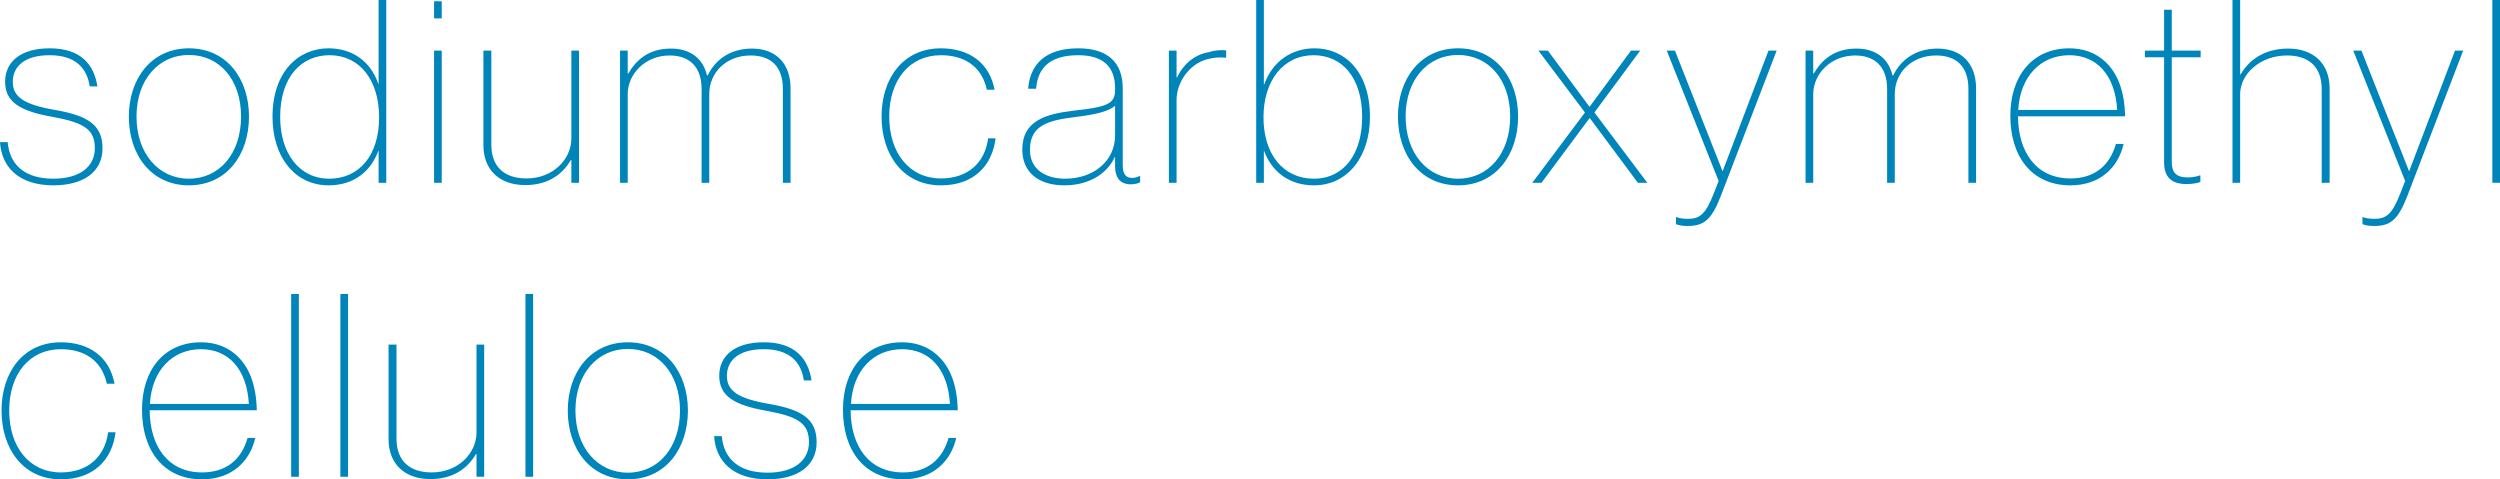 <?xml version="1.0" encoding="UTF-8"?>
<svg id="_レイヤー_2" data-name="レイヤー_2" xmlns="http://www.w3.org/2000/svg" viewBox="0 0 195.59 37.5">
  <defs>
    <style>
      .cls-1 {
        fill: #0085ba;
      }
    </style>
  </defs>
  <g id="ol">
    <g>
      <path class="cls-1" d="M.6,11.12c.16,1.82,1.38,2.86,3.58,2.86,2.06,0,3.24-.94,3.24-2.38s-.78-2-3.32-2.46c-2.5-.44-3.7-1.14-3.7-2.74s1.26-2.62,3.48-2.62c2.46,0,3.48,1.28,3.74,2.98h-.6c-.22-1.48-1.16-2.44-3.14-2.44s-2.88.9-2.88,2.08.86,1.78,3.3,2.2c2.52.44,3.72,1.14,3.72,3s-1.5,2.9-3.84,2.9C1.46,14.5.12,13.06,0,11.12h.6Z"/>
      <path class="cls-1" d="M10.08,9.12c0-2.96,1.76-5.34,4.7-5.34s4.7,2.36,4.7,5.34-1.74,5.38-4.7,5.38-4.7-2.4-4.7-5.38ZM18.86,9.12c0-2.9-1.7-4.82-4.08-4.82s-4.1,1.94-4.1,4.82,1.72,4.86,4.1,4.86,4.08-1.96,4.08-4.86Z"/>
      <path class="cls-1" d="M29.62,11.8h-.02c-.62,1.7-2.02,2.7-3.88,2.7-2.64,0-4.4-2.2-4.4-5.36,0-3.54,2.04-5.36,4.38-5.36,1.76,0,3.26.92,3.9,2.78h.02V0h.6v14.3h-.6v-2.5ZM29.66,9.18c0-2.92-1.52-4.86-3.88-4.86-2.18,0-3.86,1.66-3.86,4.84,0,2.84,1.5,4.82,3.84,4.82s3.9-1.82,3.9-4.8Z"/>
      <path class="cls-1" d="M34.56,1.44h-.6V.1h.6v1.34ZM34.56,14.3h-.6V3.96h.6v10.34Z"/>
      <path class="cls-1" d="M44.7,12.52h-.04c-.58,1-1.66,1.96-3.56,1.96-2.1,0-3.28-1.26-3.28-3.12V3.96h.62v7.34c0,1.78,1.04,2.66,2.76,2.66,2.06,0,3.5-1.5,3.5-3.12V3.96h.6v10.34h-.6v-1.78Z"/>
      <path class="cls-1" d="M55.49,14.3h-.6v-7.34c0-1.76-.98-2.62-2.5-2.62-1.92,0-3.28,1.46-3.28,3.02v6.94h-.6V3.96h.6v1.8h.04c.58-1,1.54-1.96,3.34-1.96,1.54,0,2.52.8,2.82,2.1h.06c.56-1.18,1.72-2.1,3.46-2.1,1.96,0,3.02,1.26,3.02,3.1v7.4h-.6v-7.34c0-1.76-.94-2.62-2.52-2.62-1.92,0-3.24,1.34-3.24,3.02v6.94Z"/>
      <path class="cls-1" d="M77.89,10.82c-.26,2.14-1.7,3.68-4.28,3.68-2.96,0-4.64-2.4-4.64-5.38s1.68-5.34,4.64-5.34c2.26,0,3.82,1.18,4.2,3.24h-.6c-.42-1.9-1.84-2.7-3.6-2.7-2.44,0-4.04,1.92-4.04,4.8s1.6,4.84,4.04,4.84c2.12,0,3.44-1.22,3.7-3.14h.58Z"/>
      <path class="cls-1" d="M87.24,13v-.7h-.04c-.5,1.16-1.86,2.2-3.92,2.2s-3.3-1.04-3.3-2.8c0-2.26,1.84-2.78,4-3.04,2.54-.28,3.26-.5,3.26-1.6v-.16c0-1.7-.96-2.58-2.88-2.58-2.02,0-3.16.82-3.3,2.62h-.62c.14-1.84,1.28-3.16,3.92-3.16,2.3,0,3.48,1.1,3.48,3.14v6.02c0,.76.3.98.76.98.2,0,.4-.08.54-.14h.06v.48c-.14.08-.4.16-.72.16-.9,0-1.24-.58-1.24-1.42ZM87.24,10.6v-2.32c-.5.4-1.32.66-3.14.88-2.16.26-3.52.68-3.52,2.56,0,1.66,1.4,2.26,2.74,2.26,2.32,0,3.92-1.46,3.92-3.38Z"/>
      <path class="cls-1" d="M95.93,4.52c-.38-.04-.76-.04-1.14.04-1.64.24-2.74,1.82-2.74,3.26v6.48h-.6V3.96h.6v2.1h.04c.54-1.14,1.46-1.82,2.5-1.98.46-.16.94-.18,1.34-.14v.58Z"/>
      <path class="cls-1" d="M98.28,0h.6v6.62h.02c.66-1.84,2.16-2.84,3.96-2.84,2.34,0,4.32,1.82,4.32,5.36,0,3.16-1.78,5.36-4.38,5.36-1.92,0-3.28-1.04-3.9-2.68h-.02v2.48h-.6V0ZM106.57,9.16c0-3.18-1.64-4.84-3.8-4.84-2.36,0-3.92,1.98-3.92,4.86s1.54,4.8,3.94,4.8,3.78-2,3.78-4.82Z"/>
      <path class="cls-1" d="M109.37,9.12c0-2.96,1.76-5.34,4.7-5.34s4.7,2.36,4.7,5.34-1.74,5.38-4.7,5.38-4.7-2.4-4.7-5.38ZM118.15,9.12c0-2.9-1.7-4.82-4.08-4.82s-4.1,1.94-4.1,4.82,1.72,4.86,4.1,4.86,4.08-1.96,4.08-4.86Z"/>
      <path class="cls-1" d="M124,8.8l-3.64-4.84h.74l3.26,4.4,3.24-4.4h.72l-3.58,4.84,4.14,5.5h-.74l-3.76-5.06h-.02l-3.76,5.06h-.72l4.12-5.5Z"/>
      <path class="cls-1" d="M134.62,15.36c-.74,1.9-1.36,2.32-2.6,2.32-.42,0-.68-.06-.9-.14v-.56h.02c.2.08.5.14.9.14.9,0,1.38-.3,2.02-1.94l.4-1.02-4.06-10.2h.64l3.72,9.42h.02l3.58-9.42h.64l-4.38,11.4Z"/>
      <path class="cls-1" d="M148.24,14.3h-.6v-7.34c0-1.76-.98-2.62-2.5-2.62-1.92,0-3.28,1.46-3.28,3.02v6.94h-.6V3.96h.6v1.8h.04c.58-1,1.54-1.96,3.34-1.96,1.54,0,2.52.8,2.82,2.1h.06c.56-1.18,1.72-2.1,3.46-2.1,1.96,0,3.02,1.26,3.02,3.1v7.4h-.6v-7.34c0-1.76-.94-2.62-2.52-2.62-1.92,0-3.24,1.34-3.24,3.02v6.94Z"/>
      <path class="cls-1" d="M157.88,9.1c.02,2.8,1.42,4.86,4.1,4.86,1.88,0,3.08-1,3.56-2.7h.6c-.4,1.8-1.8,3.24-4.16,3.24-3.06,0-4.7-2.3-4.7-5.44s1.74-5.28,4.62-5.28c1.08,0,1.98.34,2.66.92,1.14.96,1.66,2.48,1.7,4.4h-8.38ZM161.9,4.32c-2.26,0-3.86,1.68-4,4.28h7.74c-.16-2.76-1.62-4.28-3.74-4.28Z"/>
      <path class="cls-1" d="M167.81,3.96h1.5V.76h.6v3.2h2.26v.52h-2.26v8.18c0,.84.34,1.22,1.26,1.22.32,0,.68-.06.94-.16h.04v.52c-.28.1-.7.16-1.08.16-1.18,0-1.76-.54-1.76-1.7V4.48h-1.5v-.52Z"/>
      <path class="cls-1" d="M175.26,5.82h.04c.6-1.04,1.76-2.02,3.72-2.02,2.06,0,3.24,1.26,3.24,3.1v7.4h-.62v-7.34c0-1.76-1.04-2.62-2.72-2.62-2.1,0-3.66,1.46-3.66,3.02v6.94h-.6V0h.6v5.82Z"/>
      <path class="cls-1" d="M188.33,15.36c-.74,1.9-1.36,2.32-2.6,2.32-.42,0-.68-.06-.9-.14v-.56h.02c.2.08.5.14.9.14.9,0,1.38-.3,2.02-1.94l.4-1.02-4.06-10.2h.64l3.72,9.42h.02l3.58-9.42h.64l-4.38,11.4Z"/>
      <path class="cls-1" d="M195.59,14.3h-.6V0h.6v14.3Z"/>
      <path class="cls-1" d="M9.04,33.82c-.26,2.14-1.7,3.68-4.28,3.68-2.96,0-4.64-2.4-4.64-5.38s1.68-5.34,4.64-5.34c2.26,0,3.82,1.18,4.2,3.24h-.6c-.42-1.9-1.84-2.7-3.6-2.7-2.44,0-4.04,1.92-4.04,4.8s1.6,4.84,4.04,4.84c2.12,0,3.44-1.22,3.7-3.14h.58Z"/>
      <path class="cls-1" d="M11.71,32.1c.02,2.8,1.42,4.86,4.1,4.86,1.88,0,3.08-1,3.56-2.7h.6c-.4,1.8-1.8,3.24-4.16,3.24-3.06,0-4.7-2.3-4.7-5.44s1.74-5.28,4.62-5.28c1.08,0,1.98.34,2.66.92,1.14.96,1.66,2.48,1.7,4.4h-8.38ZM15.73,27.32c-2.26,0-3.86,1.68-4,4.28h7.74c-.16-2.76-1.62-4.28-3.74-4.28Z"/>
      <path class="cls-1" d="M23.38,37.3h-.6v-14.3h.6v14.3Z"/>
      <path class="cls-1" d="M27.23,37.3h-.6v-14.3h.6v14.3Z"/>
      <path class="cls-1" d="M37.28,35.52h-.04c-.58,1-1.66,1.96-3.56,1.96-2.1,0-3.28-1.26-3.28-3.12v-7.4h.62v7.34c0,1.78,1.04,2.66,2.76,2.66,2.06,0,3.5-1.5,3.5-3.12v-6.88h.6v10.34h-.6v-1.78Z"/>
      <path class="cls-1" d="M41.71,37.3h-.6v-14.3h.6v14.3Z"/>
      <path class="cls-1" d="M44.42,32.12c0-2.96,1.76-5.34,4.7-5.34s4.7,2.36,4.7,5.34-1.74,5.38-4.7,5.38-4.7-2.4-4.7-5.38ZM53.2,32.12c0-2.9-1.7-4.82-4.08-4.82s-4.1,1.94-4.1,4.82,1.72,4.86,4.1,4.86,4.08-1.96,4.08-4.86Z"/>
      <path class="cls-1" d="M56.47,34.12c.16,1.82,1.38,2.86,3.58,2.86,2.06,0,3.24-.94,3.24-2.38s-.78-2-3.32-2.46c-2.5-.44-3.7-1.14-3.7-2.74s1.26-2.62,3.48-2.62c2.46,0,3.48,1.28,3.74,2.98h-.6c-.22-1.48-1.16-2.44-3.14-2.44s-2.88.9-2.88,2.08.86,1.78,3.3,2.2c2.52.44,3.72,1.14,3.72,3s-1.5,2.9-3.84,2.9c-2.72,0-4.06-1.44-4.18-3.38h.6Z"/>
      <path class="cls-1" d="M66.55,32.1c.02,2.8,1.42,4.86,4.1,4.86,1.88,0,3.08-1,3.56-2.7h.6c-.4,1.8-1.8,3.24-4.16,3.24-3.06,0-4.7-2.3-4.7-5.44s1.74-5.28,4.62-5.28c1.08,0,1.98.34,2.66.92,1.14.96,1.66,2.48,1.7,4.4h-8.38ZM70.58,27.32c-2.26,0-3.86,1.68-4,4.28h7.74c-.16-2.76-1.62-4.28-3.74-4.28Z"/>
    </g>
  </g>
</svg>